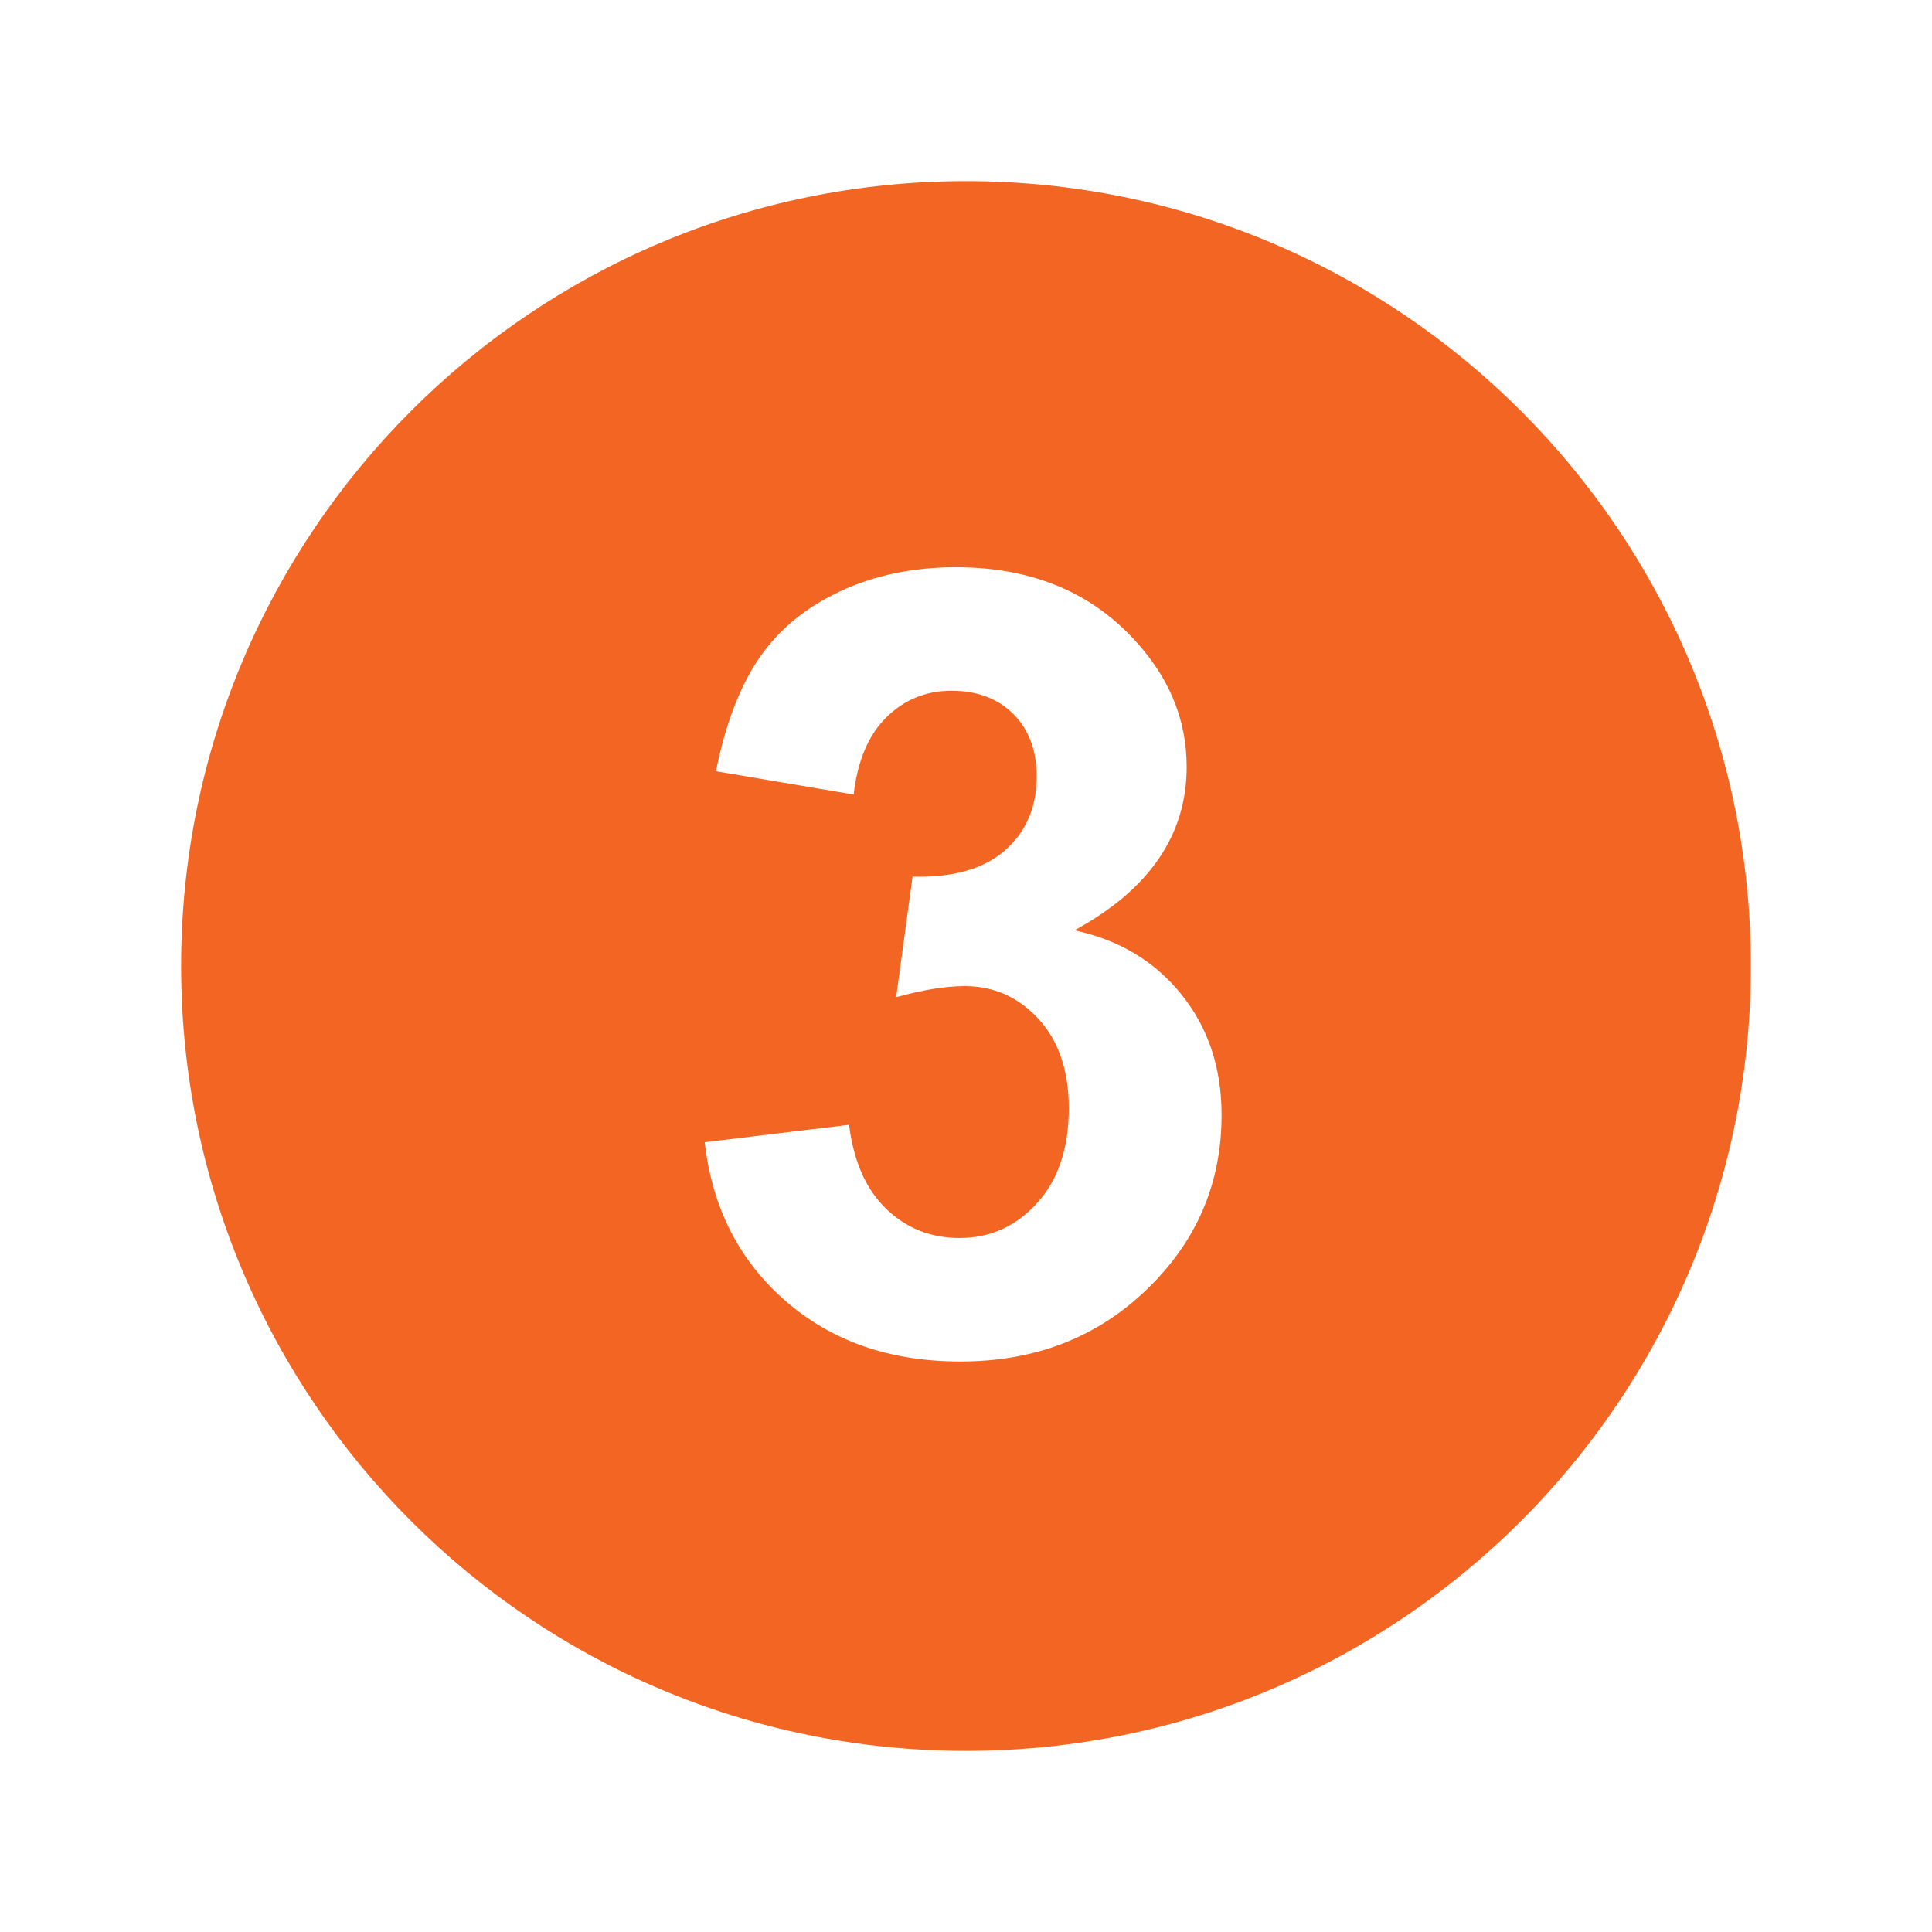 <svg xmlns="http://www.w3.org/2000/svg" fill="#f36523" width="800px" height="800px" viewBox="0 0 32 32"><g id="SVGRepo_bgCarrier" stroke-width="0"></g><g id="SVGRepo_tracerCarrier" stroke-linecap="round" stroke-linejoin="round"></g><g id="SVGRepo_iconCarrier"><title>number12</title><path d="M16 3c-7.18 0-13 5.82-13 13s5.82 13 13 13 13-5.82 13-13-5.82-13-13-13zM18.995 21.357c-0.826 0.797-1.854 1.194-3.086 1.194-1.166 0-2.133-0.335-2.9-1.005-0.769-0.67-1.214-1.545-1.337-2.627l2.391-0.289c0.076 0.607 0.281 1.071 0.616 1.393 0.333 0.321 0.738 0.482 1.213 0.482 0.51 0 0.939-0.194 1.289-0.582 0.348-0.387 0.522-0.909 0.522-1.566 0-0.621-0.167-1.115-0.501-1.479-0.335-0.364-0.742-0.545-1.223-0.545-0.317 0-0.695 0.062-1.136 0.184l0.272-1.997c0.668 0.018 1.178-0.127 1.529-0.434s0.526-0.715 0.526-1.224c0-0.433-0.128-0.777-0.385-1.035-0.258-0.257-0.599-0.386-1.025-0.386-0.421 0-0.779 0.146-1.077 0.438s-0.479 0.72-0.544 1.281l-2.281-0.386c0.158-0.782 0.397-1.407 0.717-1.875s0.765-0.835 1.336-1.103 1.212-0.401 1.921-0.401c1.213 0 2.186 0.387 2.918 1.161 0.604 0.633 0.905 1.348 0.905 2.145 0 1.131-0.619 2.034-1.858 2.708 0.739 0.158 1.33 0.513 1.772 1.063 0.443 0.551 0.664 1.215 0.664 1.994 0.001 1.132-0.412 2.095-1.238 2.891z"></path></g></svg>
